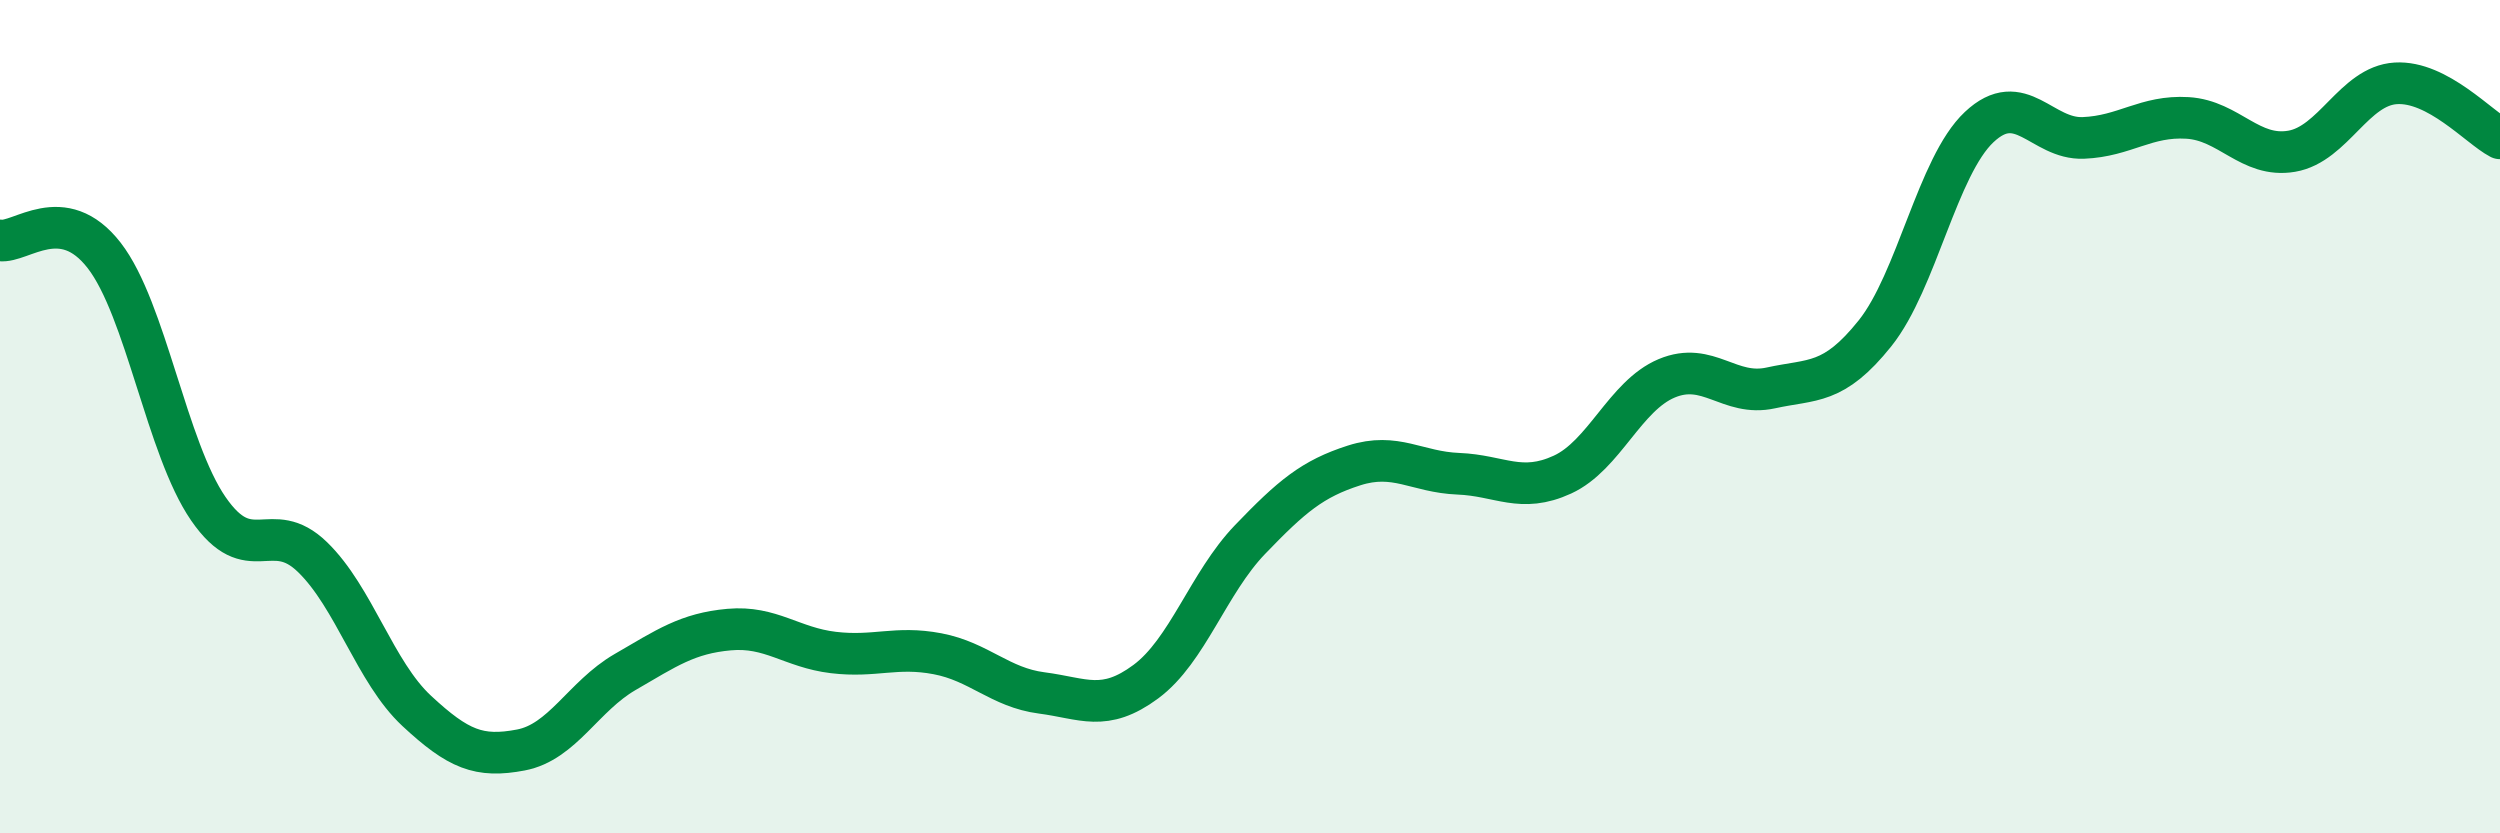 
    <svg width="60" height="20" viewBox="0 0 60 20" xmlns="http://www.w3.org/2000/svg">
      <path
        d="M 0,5.77 C 0.5,5.84 1.5,4.84 2.5,6.13 C 3.5,7.42 4,10.76 5,12.21 C 6,13.66 6.5,12.4 7.5,13.37 C 8.5,14.34 9,16.13 10,17.06 C 11,17.99 11.5,18.19 12.5,18 C 13.5,17.81 14,16.71 15,16.13 C 16,15.55 16.5,15.2 17.5,15.11 C 18.5,15.02 19,15.54 20,15.66 C 21,15.78 21.5,15.5 22.5,15.69 C 23.5,15.88 24,16.5 25,16.63 C 26,16.76 26.5,17.1 27.5,16.36 C 28.5,15.62 29,13.99 30,12.95 C 31,11.91 31.5,11.49 32.5,11.17 C 33.5,10.85 34,11.33 35,11.37 C 36,11.41 36.5,11.85 37.5,11.39 C 38.5,10.93 39,9.5 40,9.08 C 41,8.66 41.5,9.53 42.5,9.31 C 43.5,9.09 44,9.25 45,8 C 46,6.75 46.5,3.99 47.5,3.05 C 48.5,2.11 49,3.35 50,3.31 C 51,3.27 51.5,2.77 52.5,2.83 C 53.5,2.89 54,3.8 55,3.63 C 56,3.46 56.5,2.06 57.5,2 C 58.5,1.94 59.5,3.06 60,3.32L60 20L0 20Z"
        fill="#008740"
        opacity="0.1"
        stroke-linecap="round"
        stroke-linejoin="round"
      />
      <path
        d="M 0,5.77 C 0.5,5.84 1.5,4.84 2.5,6.13 C 3.5,7.42 4,10.76 5,12.21 C 6,13.66 6.5,12.4 7.5,13.37 C 8.5,14.34 9,16.13 10,17.06 C 11,17.99 11.5,18.19 12.5,18 C 13.5,17.81 14,16.71 15,16.13 C 16,15.55 16.5,15.2 17.5,15.11 C 18.5,15.02 19,15.54 20,15.66 C 21,15.78 21.5,15.5 22.5,15.69 C 23.5,15.88 24,16.5 25,16.63 C 26,16.76 26.5,17.1 27.5,16.36 C 28.5,15.62 29,13.99 30,12.95 C 31,11.91 31.5,11.49 32.5,11.17 C 33.5,10.85 34,11.33 35,11.37 C 36,11.41 36.5,11.85 37.5,11.39 C 38.5,10.93 39,9.5 40,9.08 C 41,8.66 41.5,9.53 42.5,9.31 C 43.5,9.09 44,9.25 45,8 C 46,6.75 46.5,3.99 47.5,3.05 C 48.5,2.11 49,3.35 50,3.31 C 51,3.27 51.5,2.77 52.5,2.83 C 53.5,2.89 54,3.8 55,3.63 C 56,3.46 56.5,2.06 57.5,2 C 58.5,1.94 59.5,3.06 60,3.32"
        stroke="#008740"
        stroke-width="1"
        fill="none"
        stroke-linecap="round"
        stroke-linejoin="round"
      />
    </svg>
  